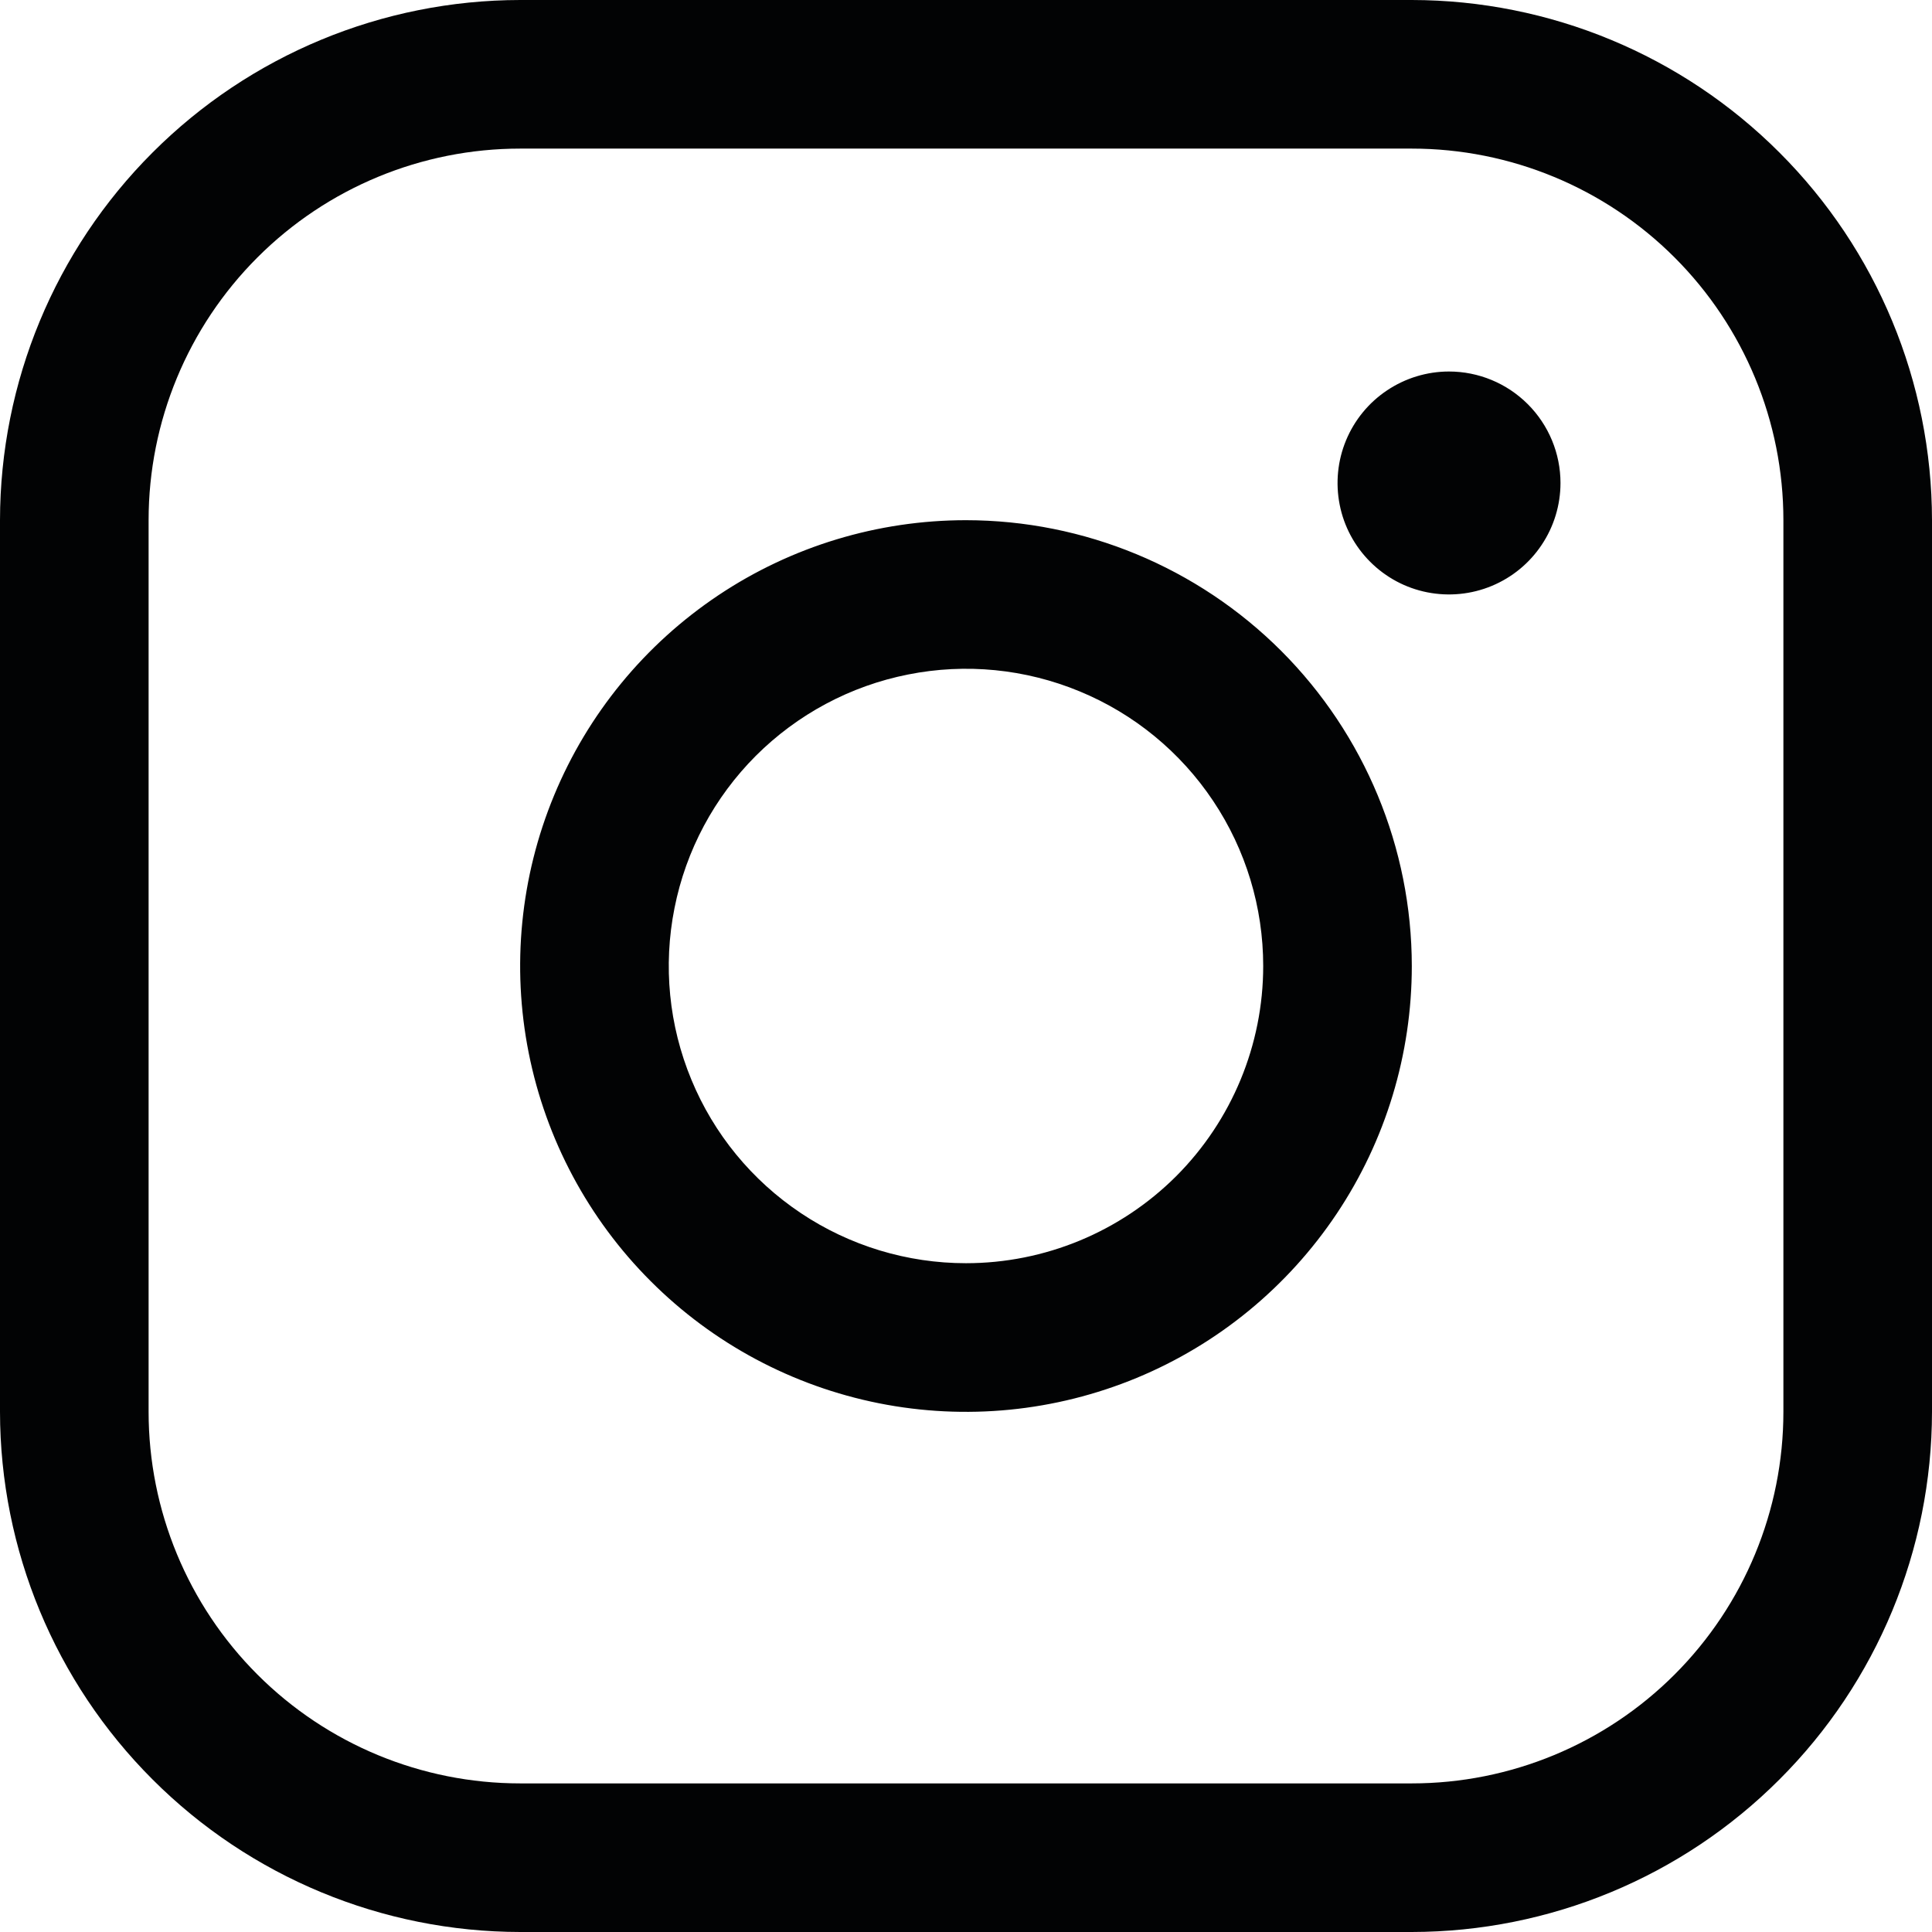 <svg width="24" height="24" viewBox="0 0 24 24" fill="none" xmlns="http://www.w3.org/2000/svg">
<g id="InstagramLogo" clip-path="url(#clip0_511_386)">
<path id="Vector" d="M12 6.462C10.905 6.462 9.834 6.786 8.923 7.395C8.012 8.004 7.302 8.868 6.883 9.881C6.464 10.893 6.354 12.006 6.568 13.081C6.782 14.155 7.309 15.142 8.084 15.916C8.858 16.691 9.845 17.218 10.919 17.432C11.994 17.646 13.107 17.536 14.12 17.117C15.132 16.698 15.996 15.988 16.605 15.077C17.214 14.166 17.538 13.095 17.538 12C17.537 10.532 16.953 9.124 15.915 8.085C14.876 7.047 13.468 6.463 12 6.462ZM12 15.692C11.27 15.692 10.556 15.476 9.949 15.07C9.341 14.664 8.868 14.088 8.589 13.413C8.309 12.738 8.236 11.996 8.379 11.28C8.521 10.563 8.873 9.906 9.389 9.389C9.906 8.873 10.563 8.521 11.28 8.379C11.996 8.236 12.738 8.309 13.413 8.589C14.088 8.868 14.664 9.341 15.07 9.949C15.476 10.556 15.692 11.27 15.692 12C15.692 12.979 15.303 13.918 14.611 14.611C13.918 15.303 12.979 15.692 12 15.692ZM17.538 0H6.462C4.748 0.002 3.106 0.683 1.895 1.895C0.683 3.106 0.002 4.748 0 6.462V17.538C0.002 19.252 0.683 20.894 1.895 22.105C3.106 23.317 4.748 23.998 6.462 24H17.538C19.252 23.998 20.894 23.317 22.105 22.105C23.317 20.894 23.998 19.252 24 17.538V6.462C23.998 4.748 23.317 3.106 22.105 1.895C20.894 0.683 19.252 0.002 17.538 0ZM22.154 17.538C22.154 18.762 21.668 19.936 20.802 20.802C19.936 21.668 18.762 22.154 17.538 22.154H6.462C5.237 22.154 4.064 21.668 3.198 20.802C2.332 19.936 1.846 18.762 1.846 17.538V6.462C1.846 5.237 2.332 4.064 3.198 3.198C4.064 2.332 5.237 1.846 6.462 1.846H17.538C18.762 1.846 19.936 2.332 20.802 3.198C21.668 4.064 22.154 5.237 22.154 6.462V17.538ZM19.385 6C19.385 6.274 19.303 6.542 19.151 6.769C18.999 6.997 18.783 7.174 18.53 7.279C18.277 7.384 17.998 7.411 17.73 7.358C17.461 7.305 17.215 7.173 17.021 6.979C16.827 6.785 16.695 6.539 16.642 6.27C16.589 6.002 16.616 5.723 16.721 5.47C16.826 5.217 17.003 5.001 17.231 4.849C17.458 4.697 17.726 4.615 18 4.615C18.367 4.615 18.719 4.761 18.979 5.021C19.239 5.281 19.385 5.633 19.385 6Z" fill="#020304"/>
</g>
<defs>
<clipPath id="clip0_511_386">
<rect width="24" height="24" fill="white"/>
</clipPath>
</defs>
</svg>